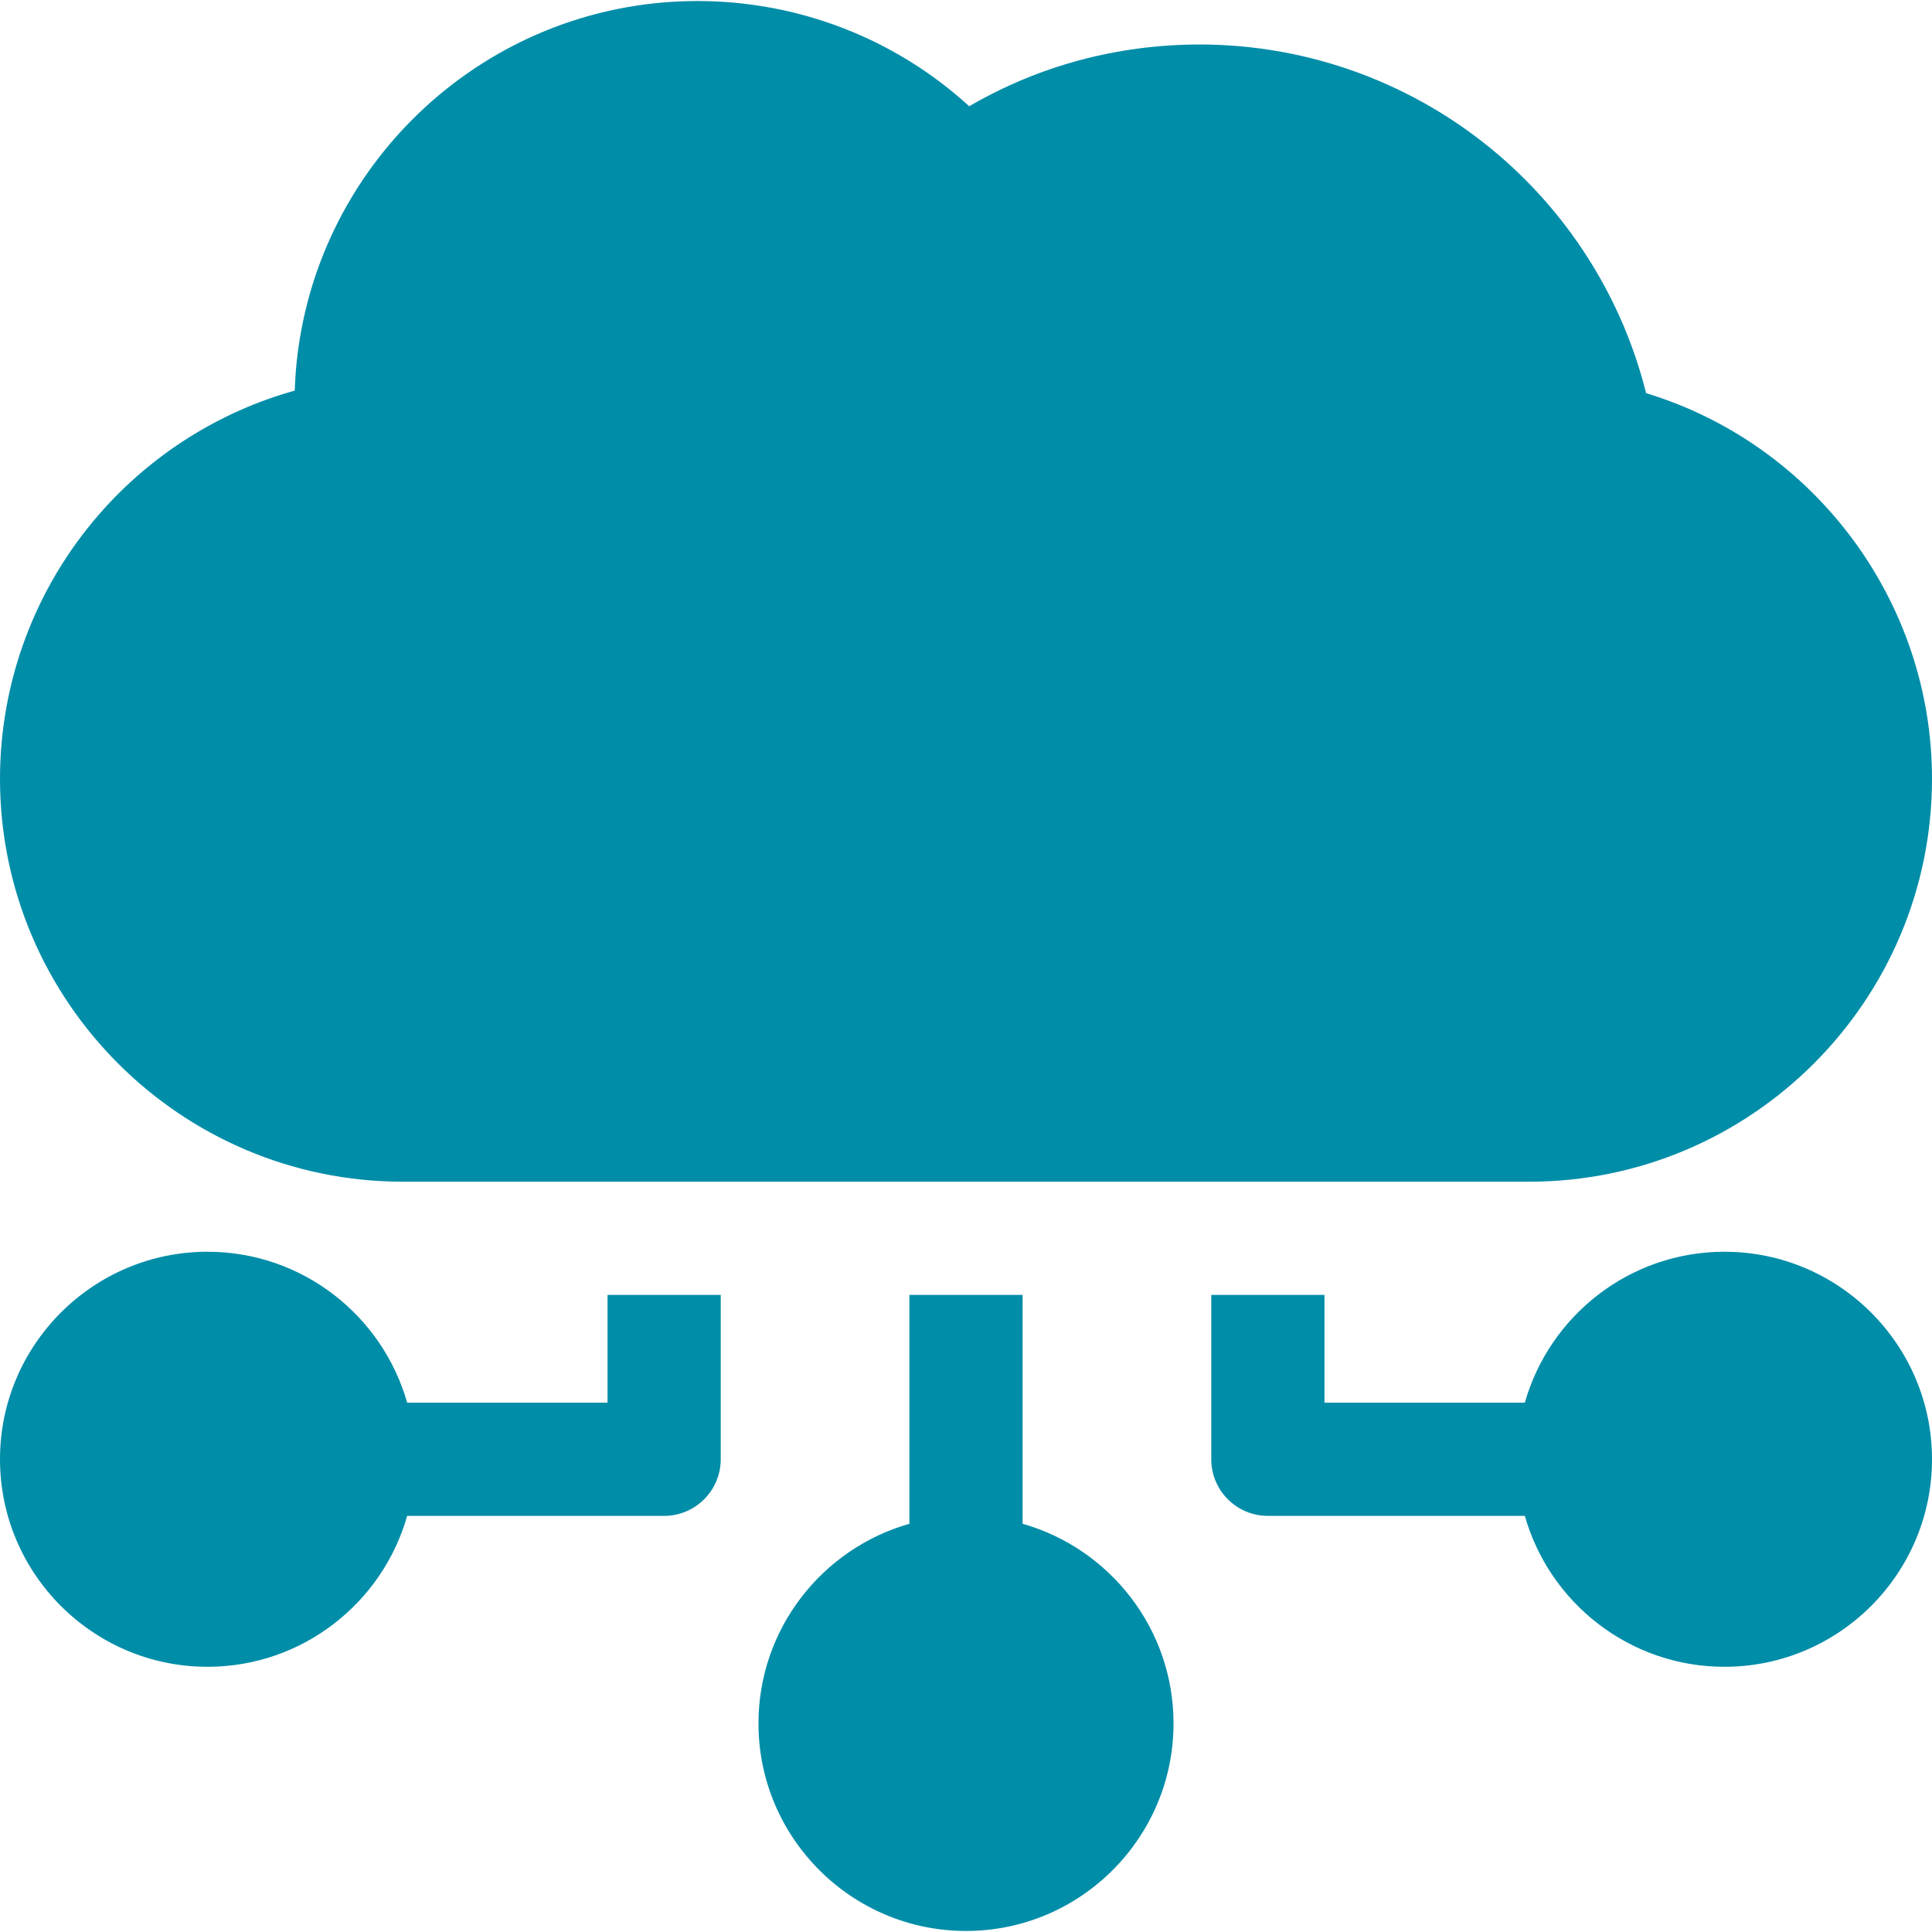 <svg width="60" height="60" viewBox="0 0 60 60" fill="none" xmlns="http://www.w3.org/2000/svg">
<g clip-path="url(#clip0_103_130)">
<path d="M51.121 12.21C50.408 9.355 48.815 6.766 46.557 4.827C43.97 2.606 40.669 1.382 37.263 1.382C34.708 1.382 32.26 2.041 30.1 3.3C27.812 1.208 24.812 0.032 21.66 0.032C14.899 0.032 9.374 5.422 9.153 12.13C6.816 12.783 4.699 14.113 3.082 15.968C1.095 18.247 0 21.165 0 24.185C0 31.086 5.614 36.699 12.514 36.699H47.486C54.386 36.699 60 31.086 60 24.185C60 18.653 56.331 13.793 51.121 12.21Z" fill="#008DA8"/>
<path d="M18.867 40.215V43.561H12.645C11.877 40.859 9.39 38.874 6.445 38.874C2.891 38.874 0 41.765 0 45.319C0 48.873 2.891 51.764 6.445 51.764C9.39 51.764 11.878 49.779 12.645 47.077H20.625C21.595 47.077 22.383 46.29 22.383 45.319V40.215H18.867Z" fill="#008DA8"/>
<path d="M31.758 47.322V40.215H28.242V47.322C25.54 48.09 23.555 50.578 23.555 53.522C23.555 57.076 26.446 59.968 30 59.968C33.554 59.968 36.445 57.076 36.445 53.522C36.445 50.578 34.46 48.09 31.758 47.322Z" fill="#008DA8"/>
<path d="M53.555 38.874C50.61 38.874 48.123 40.859 47.355 43.561H41.133V40.215H37.617V45.319C37.617 46.29 38.405 47.077 39.375 47.077H47.355C48.122 49.779 50.61 51.764 53.555 51.764C57.109 51.764 60 48.873 60 45.319C60 41.765 57.109 38.874 53.555 38.874Z" fill="#008DA8"/>
</g>
<defs>
<clipPath id="clip0_103_130">
<rect width="60" height="60" fill="white"/>
</clipPath>
</defs>
</svg>
